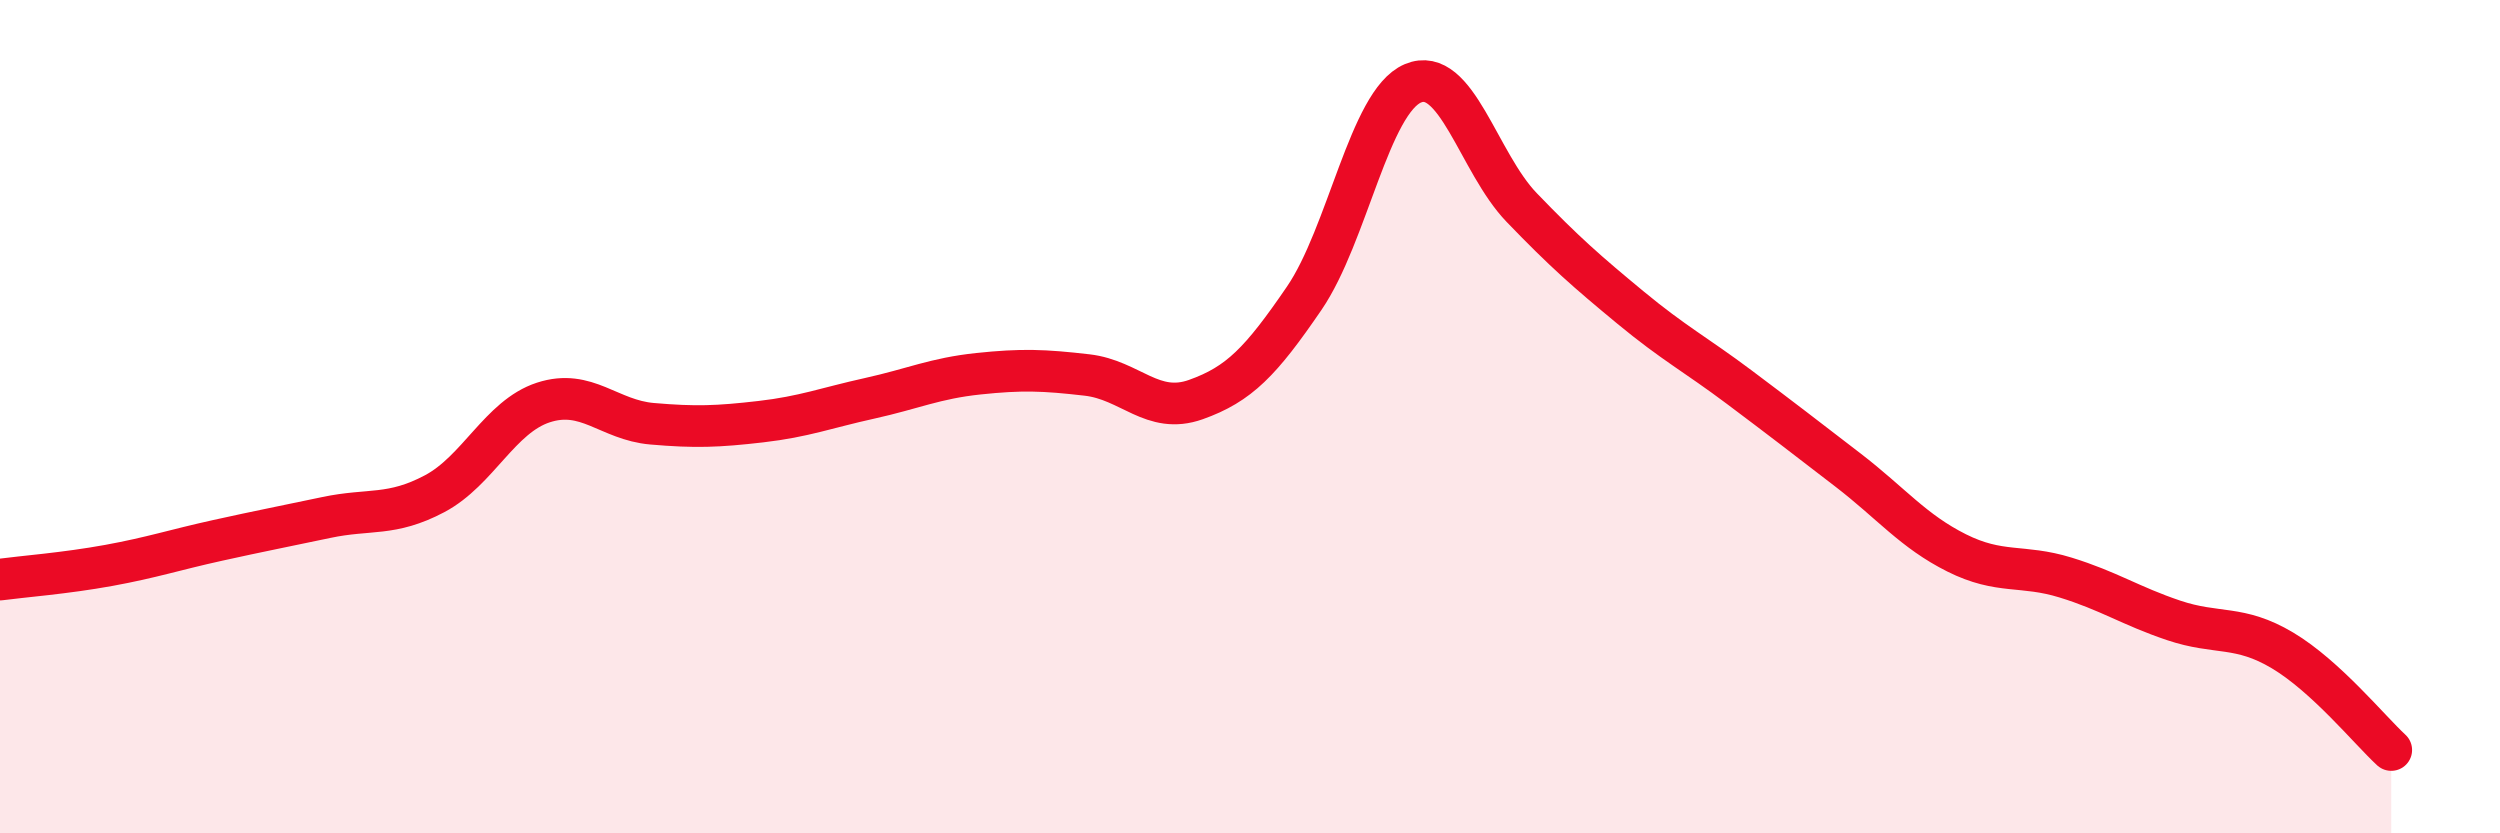 
    <svg width="60" height="20" viewBox="0 0 60 20" xmlns="http://www.w3.org/2000/svg">
      <path
        d="M 0,13.91 C 0.52,13.84 1.57,13.76 2.61,13.57 C 3.65,13.38 4.18,13.2 5.22,12.97 C 6.26,12.74 6.79,12.64 7.83,12.42 C 8.87,12.2 9.39,12.4 10.43,11.85 C 11.47,11.3 12,10 13.04,9.66 C 14.08,9.32 14.61,10.08 15.65,10.17 C 16.69,10.26 17.22,10.24 18.26,10.12 C 19.3,10 19.83,9.79 20.87,9.56 C 21.91,9.33 22.44,9.08 23.48,8.97 C 24.52,8.86 25.05,8.88 26.09,9 C 27.13,9.12 27.66,9.96 28.7,9.59 C 29.74,9.22 30.26,8.68 31.3,7.16 C 32.34,5.64 32.87,2.44 33.91,2 C 34.95,1.56 35.48,3.9 36.52,4.98 C 37.56,6.06 38.09,6.52 39.13,7.38 C 40.17,8.24 40.7,8.51 41.74,9.29 C 42.78,10.07 43.31,10.48 44.35,11.28 C 45.39,12.08 45.92,12.75 46.96,13.27 C 48,13.79 48.53,13.54 49.57,13.86 C 50.61,14.18 51.13,14.54 52.17,14.89 C 53.21,15.24 53.74,14.99 54.78,15.61 C 55.82,16.23 56.87,17.52 57.39,18L57.39 20L0 20Z"
        fill="#EB0A25"
        opacity="0.1"
        stroke-linecap="round"
        stroke-linejoin="round"
      />
      <path
        d="M 0,13.91 C 0.52,13.84 1.57,13.76 2.61,13.57 C 3.65,13.38 4.18,13.2 5.22,12.97 C 6.26,12.74 6.79,12.64 7.83,12.42 C 8.87,12.2 9.39,12.4 10.43,11.85 C 11.47,11.3 12,10 13.04,9.66 C 14.08,9.32 14.61,10.08 15.65,10.17 C 16.69,10.26 17.22,10.24 18.26,10.12 C 19.3,10 19.83,9.79 20.87,9.56 C 21.91,9.33 22.44,9.08 23.48,8.97 C 24.52,8.86 25.05,8.88 26.09,9 C 27.13,9.12 27.66,9.96 28.7,9.59 C 29.74,9.22 30.26,8.68 31.3,7.16 C 32.34,5.64 32.87,2.44 33.91,2 C 34.95,1.56 35.48,3.9 36.52,4.98 C 37.56,6.06 38.09,6.52 39.13,7.38 C 40.17,8.24 40.7,8.51 41.74,9.29 C 42.78,10.07 43.31,10.48 44.35,11.28 C 45.39,12.08 45.92,12.75 46.96,13.27 C 48,13.79 48.53,13.54 49.57,13.86 C 50.61,14.18 51.13,14.54 52.17,14.89 C 53.21,15.24 53.74,14.99 54.78,15.61 C 55.82,16.23 56.87,17.52 57.39,18"
        stroke="#EB0A25"
        stroke-width="1"
        fill="none"
        stroke-linecap="round"
        stroke-linejoin="round"
      />
    </svg>
  